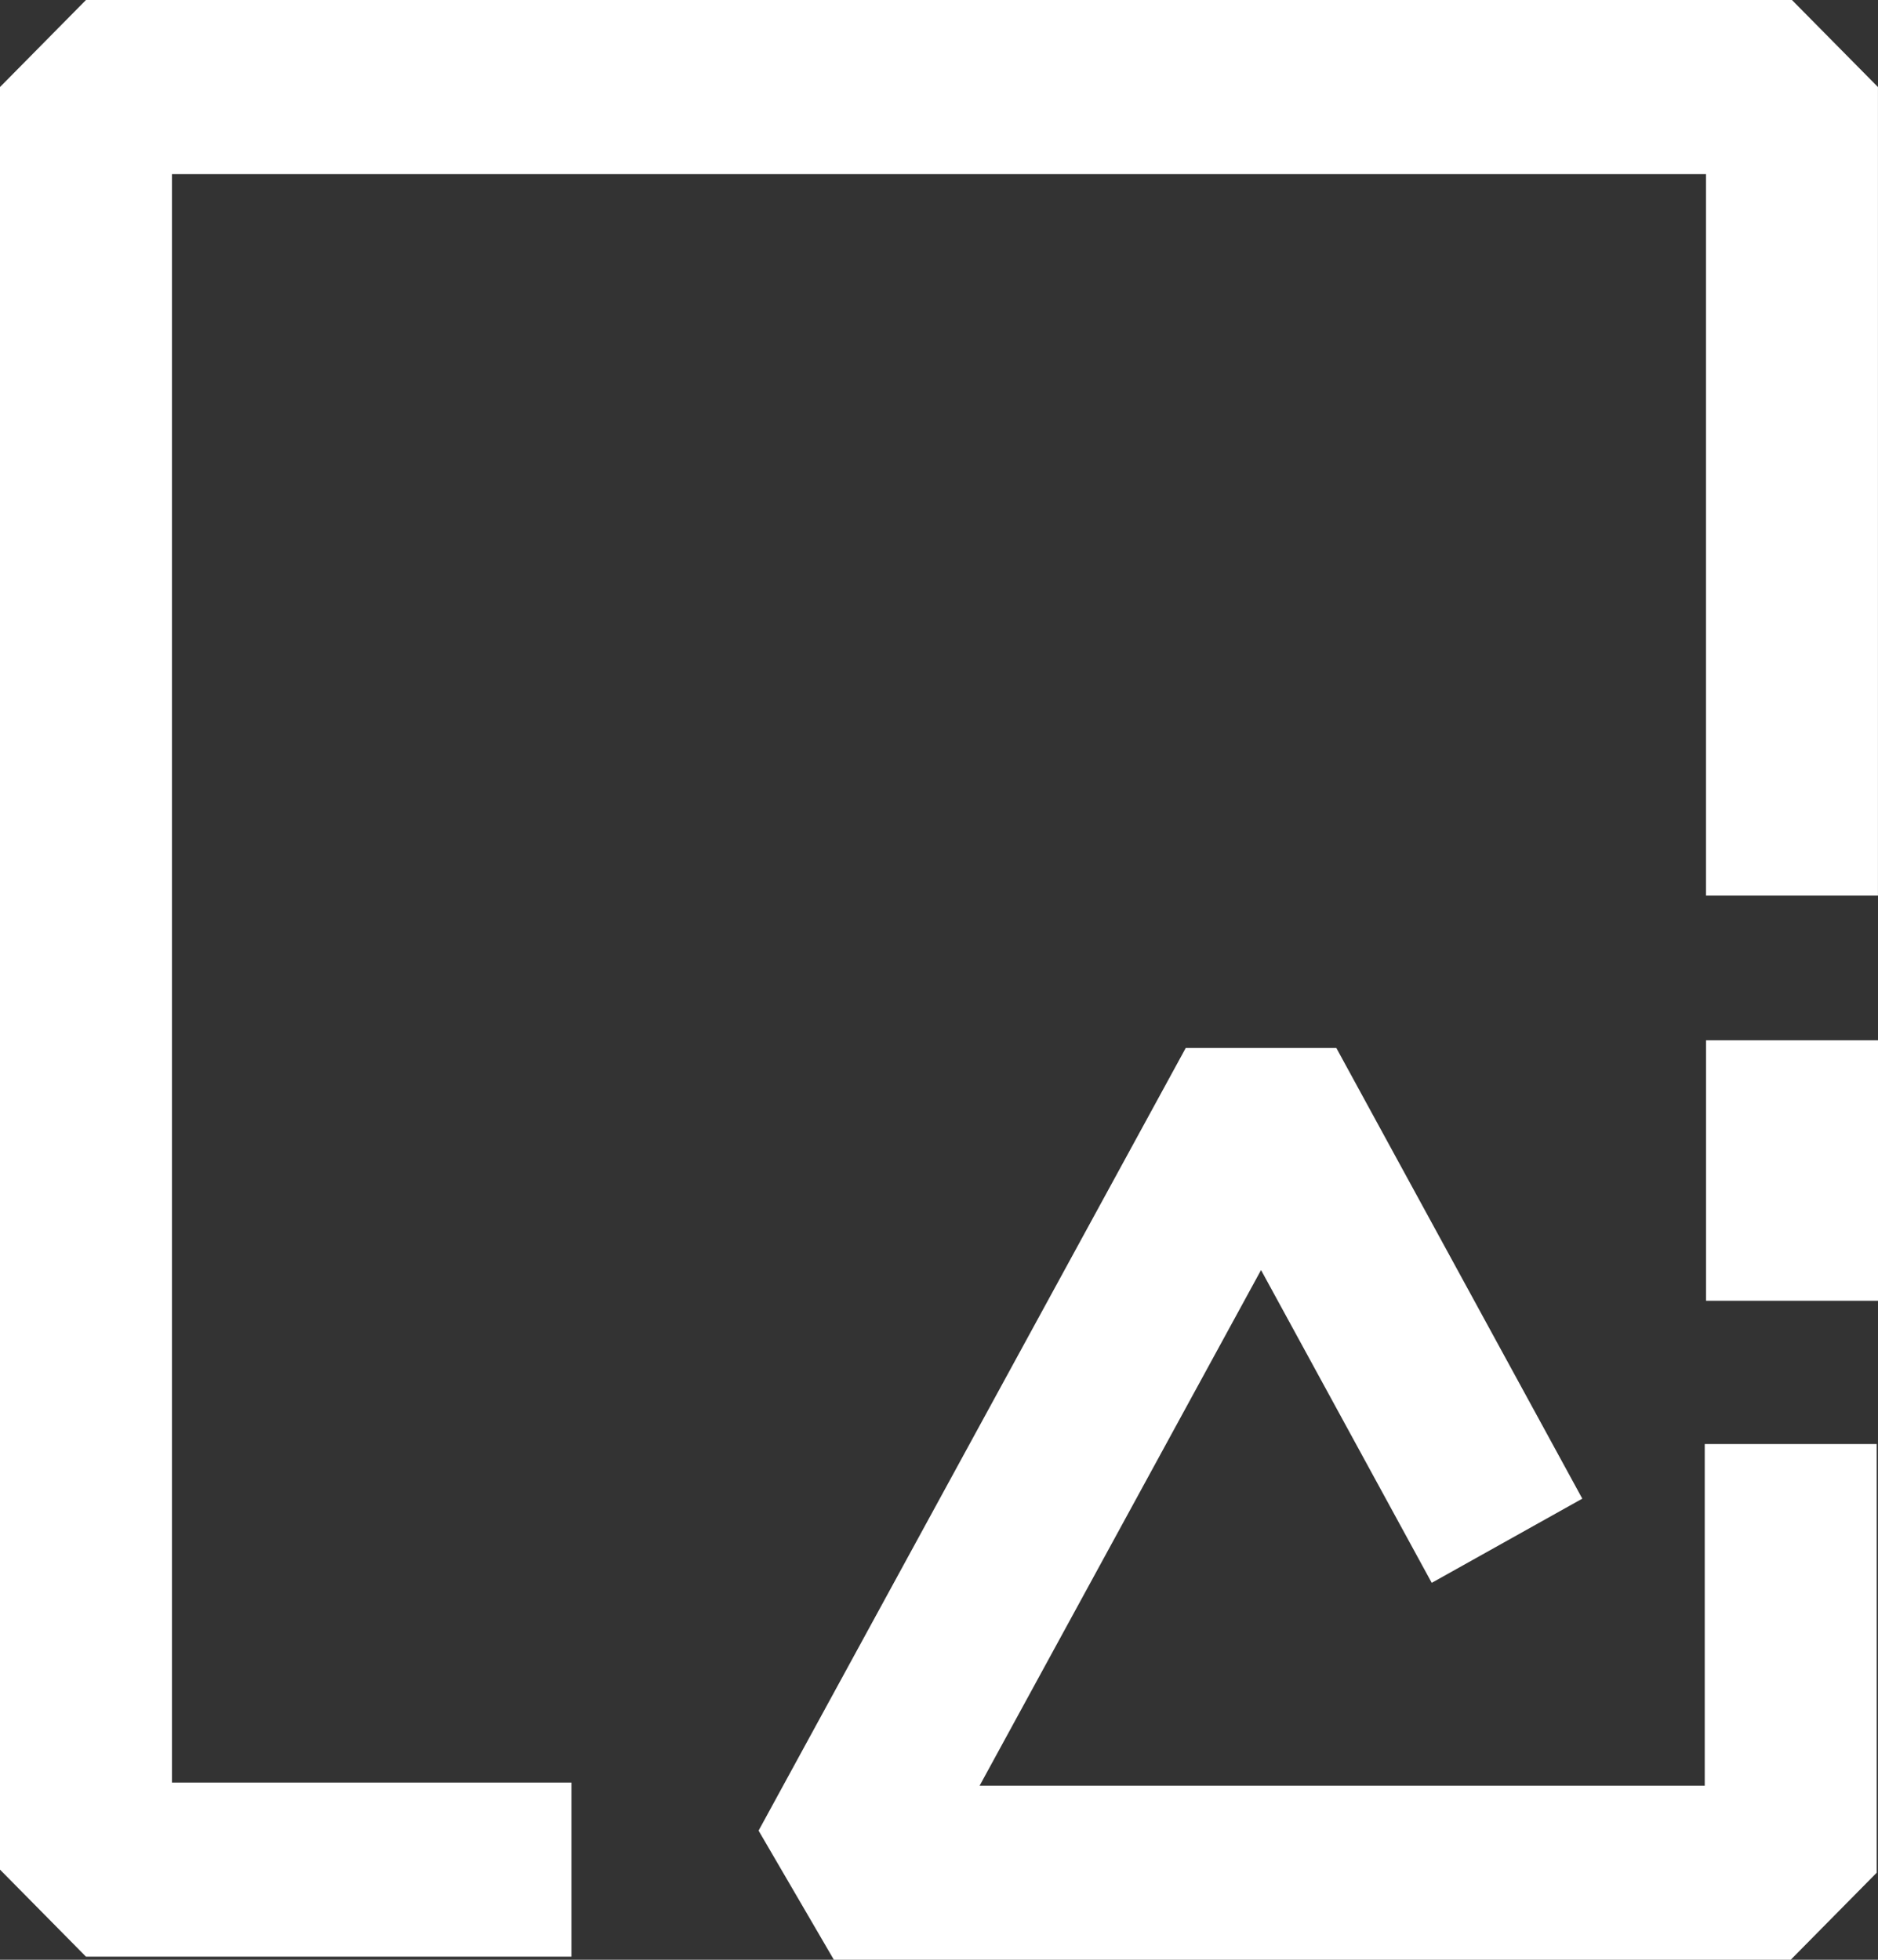 <svg width="46" height="48" viewBox="0 0 46 48" fill="none" xmlns="http://www.w3.org/2000/svg">
<rect x="0" y="0" width="46" height="48" fill="#333333" stroke="none"/>
<path fill-rule="evenodd" clip-rule="evenodd" d="M32.732 25.667H29.044L18.581 44.837L20.425 48H43.862L45.968 45.868V35.369H41.756V43.736H23.995L30.888 31.107L35.069 38.768L38.757 36.706L32.732 25.667Z" fill="white"/>
<path fill-rule="evenodd" clip-rule="evenodd" d="M0 2.132L2.106 0H43.892L45.999 2.132V21.936H41.786V4.264H4.212V43.66H13.996V47.924H2.106L0 45.792V2.132Z" fill="white"/>
<path fill-rule="evenodd" clip-rule="evenodd" d="M41.788 31.859V25.48H46V31.859H41.788Z" fill="white"/>
</svg>
